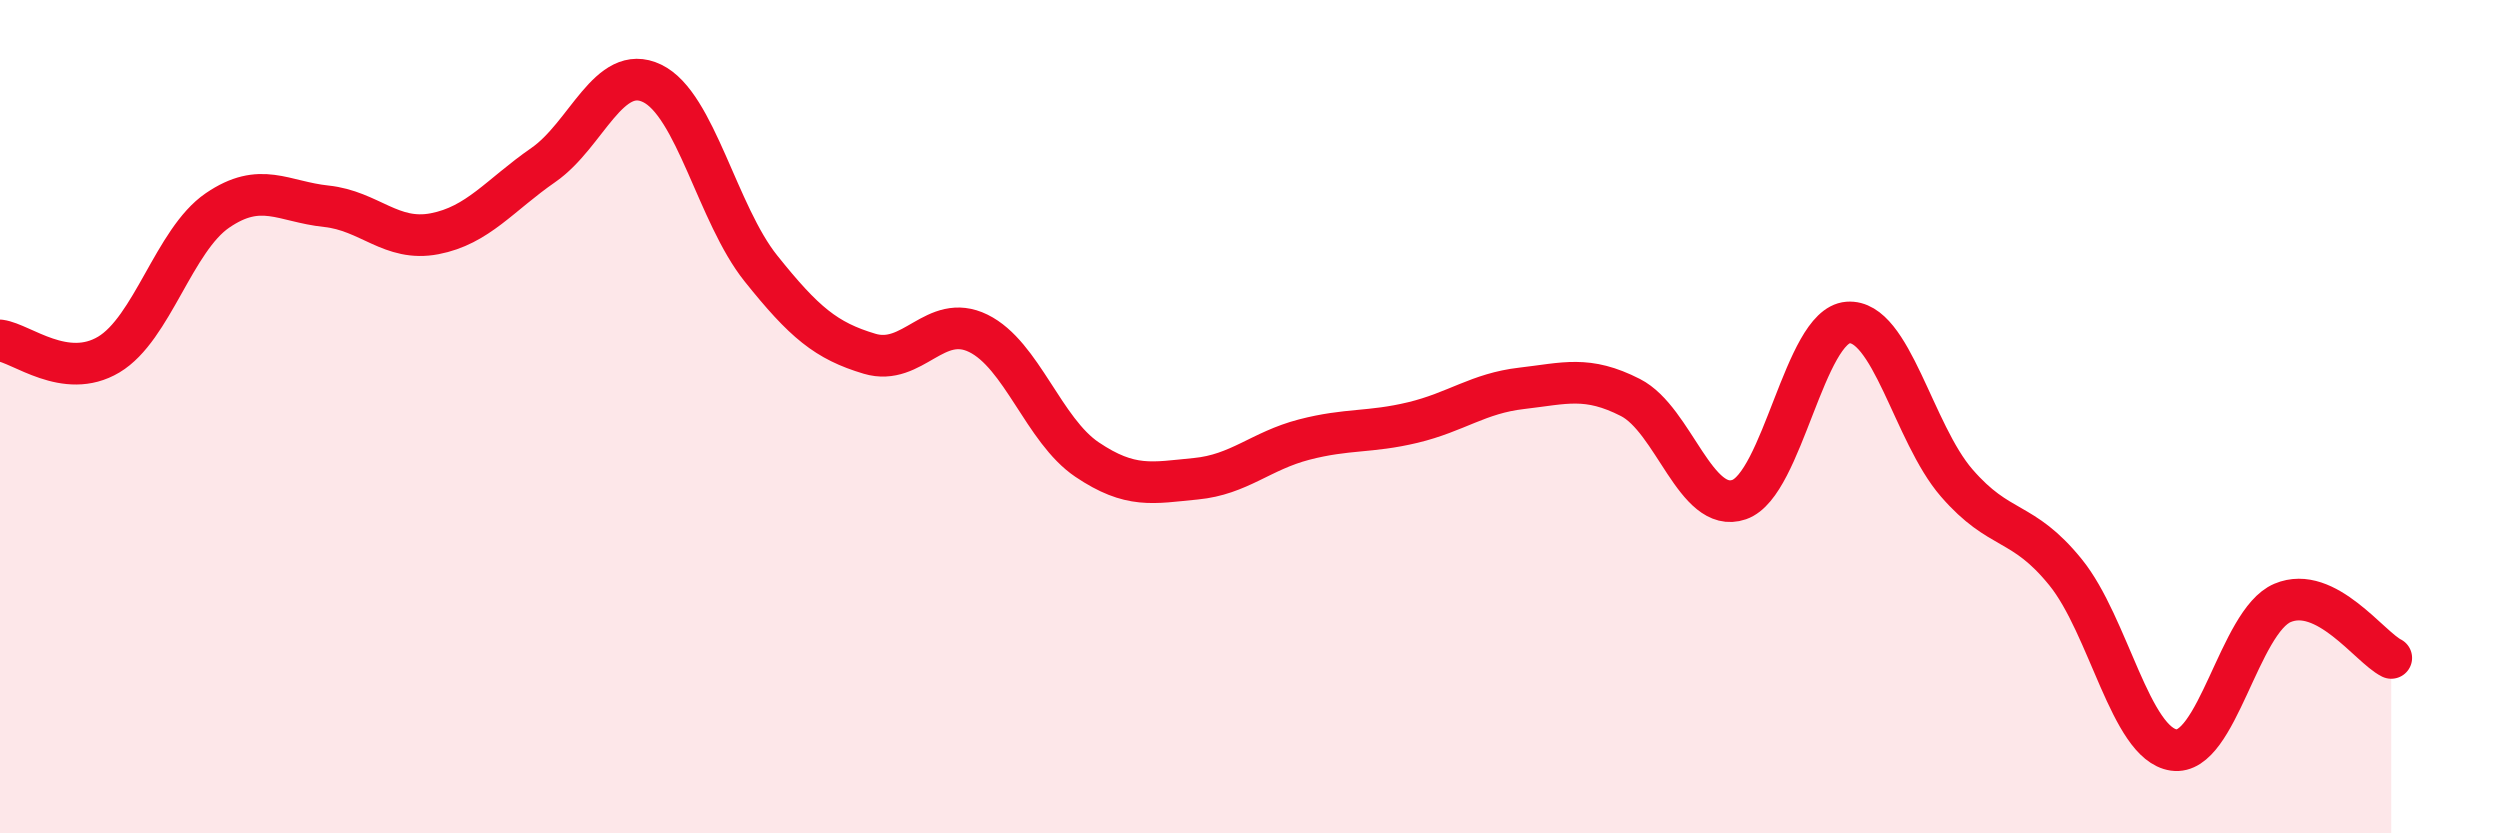 
    <svg width="60" height="20" viewBox="0 0 60 20" xmlns="http://www.w3.org/2000/svg">
      <path
        d="M 0,8.17 C 0.52,8.24 1.57,9.13 2.61,8.51 C 3.65,7.89 4.18,5.76 5.22,5.05 C 6.26,4.34 6.79,4.84 7.83,4.95 C 8.87,5.06 9.39,5.81 10.43,5.61 C 11.47,5.41 12,4.68 13.04,3.96 C 14.08,3.24 14.61,1.5 15.65,2 C 16.69,2.5 17.22,5.14 18.26,6.44 C 19.3,7.74 19.83,8.18 20.87,8.49 C 21.91,8.8 22.44,7.49 23.48,8 C 24.52,8.51 25.05,10.33 26.09,11.03 C 27.13,11.73 27.66,11.59 28.7,11.49 C 29.74,11.39 30.26,10.82 31.3,10.55 C 32.34,10.28 32.87,10.39 33.91,10.14 C 34.95,9.89 35.48,9.44 36.52,9.32 C 37.56,9.2 38.09,9.01 39.13,9.54 C 40.17,10.07 40.7,12.35 41.74,11.99 C 42.78,11.63 43.31,7.82 44.35,7.74 C 45.39,7.66 45.92,10.39 46.96,11.59 C 48,12.79 48.53,12.45 49.57,13.73 C 50.61,15.01 51.13,17.85 52.17,18 C 53.21,18.15 53.74,14.91 54.78,14.47 C 55.82,14.03 56.87,15.53 57.39,15.79L57.39 20L0 20Z"
        fill="#EB0A25"
        opacity="0.1"
        stroke-linecap="round"
        stroke-linejoin="round"
      />
      <path
        d="M 0,8.17 C 0.52,8.24 1.57,9.13 2.61,8.51 C 3.65,7.89 4.18,5.76 5.22,5.05 C 6.26,4.34 6.79,4.84 7.83,4.95 C 8.87,5.06 9.39,5.81 10.43,5.61 C 11.47,5.41 12,4.68 13.04,3.96 C 14.08,3.24 14.61,1.5 15.65,2 C 16.69,2.5 17.22,5.14 18.26,6.44 C 19.3,7.74 19.83,8.18 20.87,8.49 C 21.91,8.8 22.44,7.49 23.48,8 C 24.52,8.51 25.05,10.33 26.09,11.03 C 27.13,11.73 27.66,11.59 28.7,11.49 C 29.74,11.39 30.26,10.82 31.3,10.55 C 32.34,10.28 32.87,10.39 33.91,10.14 C 34.95,9.89 35.48,9.44 36.52,9.32 C 37.56,9.2 38.09,9.01 39.13,9.54 C 40.17,10.07 40.7,12.35 41.74,11.99 C 42.78,11.63 43.31,7.82 44.35,7.74 C 45.39,7.66 45.92,10.39 46.96,11.59 C 48,12.79 48.53,12.45 49.57,13.73 C 50.61,15.01 51.13,17.85 52.17,18 C 53.21,18.15 53.74,14.91 54.78,14.47 C 55.82,14.03 56.87,15.53 57.39,15.79"
        stroke="#EB0A25"
        stroke-width="1"
        fill="none"
        stroke-linecap="round"
        stroke-linejoin="round"
      />
    </svg>
  